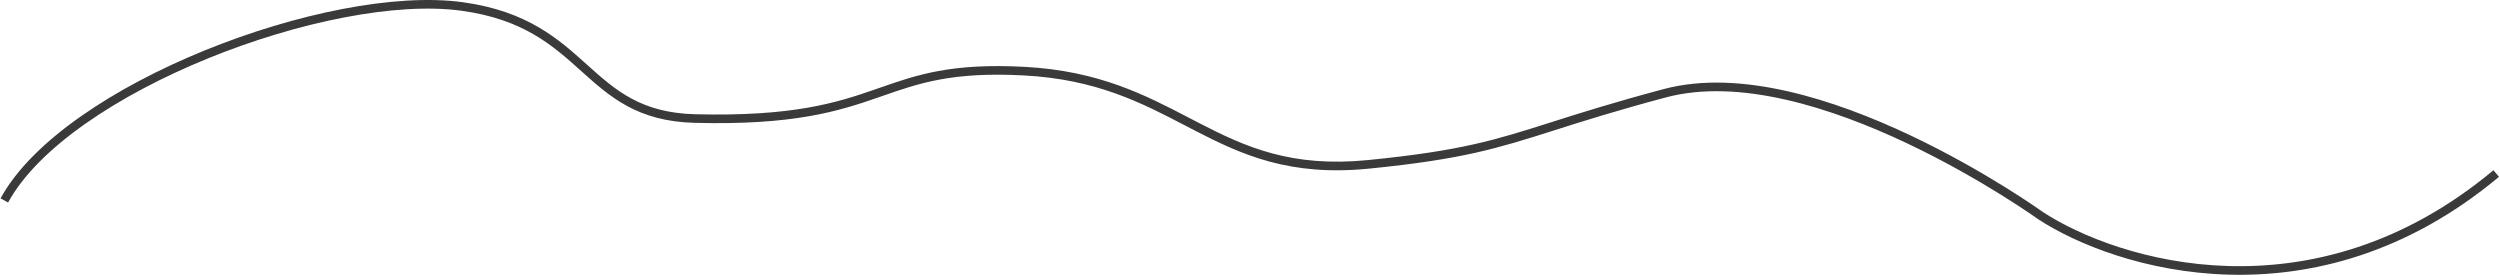 <?xml version="1.0" encoding="UTF-8"?> <svg xmlns="http://www.w3.org/2000/svg" width="2320" height="256" viewBox="0 0 2320 256" fill="none"> <path fill-rule="evenodd" clip-rule="evenodd" d="M79.386 114.687C46.763 137.617 21.346 162.568 7.511 187.931L0.488 184.1C15.154 157.214 41.675 131.414 74.786 108.142C107.95 84.832 147.994 63.868 190.054 46.75C274.02 12.577 366.788 -6.578 429.545 2.069C489.436 10.32 518.247 36.207 544.636 59.918L544.892 60.148C558.093 72.01 570.479 83.082 585.918 91.426C601.257 99.717 619.753 105.378 645.101 106.017C735.29 108.29 775.934 95.518 811.628 83.134C813.235 82.577 814.833 82.02 816.425 81.465C850.747 69.499 882.606 58.392 950.713 62.021C1019.63 65.694 1062.83 88.189 1103.51 109.373C1106.52 110.943 1109.52 112.505 1112.52 114.052C1155.74 136.37 1198.26 155.65 1269.6 148.535C1356.2 139.899 1387.14 130.072 1439.37 113.48C1465.61 105.146 1497.23 95.105 1543.97 82.65C1579.61 73.155 1619.49 75.729 1659.03 84.711C1698.6 93.7 1738.1 109.17 1773.13 125.749C1808.17 142.336 1838.83 160.078 1860.72 173.67C1871.67 180.468 1880.43 186.233 1886.47 190.302C1889.48 192.337 1891.82 193.948 1893.4 195.053C1894.2 195.606 1894.8 196.032 1895.21 196.321C1895.41 196.466 1895.57 196.576 1895.67 196.651L1895.76 196.714C1965.19 242.078 2146.16 298.021 2313.94 157.945L2319.06 164.086C2147.69 307.163 1962.6 249.991 1891.31 203.363L1891.24 203.315L1891.16 203.263L1893.5 200.015C1891.16 203.263 1891.16 203.263 1891.16 203.262L1891.16 203.258L1891.02 203.162C1890.93 203.092 1890.78 202.987 1890.58 202.848C1890.19 202.57 1889.6 202.155 1888.83 201.614C1887.27 200.532 1884.97 198.944 1881.99 196.934C1876.03 192.914 1867.35 187.205 1856.5 180.467C1834.79 166.986 1804.4 149.403 1769.71 132.98C1735 116.551 1696.07 101.329 1657.26 92.512C1618.41 83.688 1579.95 81.342 1546.03 90.381C1500.04 102.635 1468.63 112.604 1442.4 120.931C1389.66 137.669 1357.82 147.777 1270.4 156.496C1196.8 163.836 1152.62 143.76 1108.85 121.16C1105.87 119.621 1102.89 118.07 1099.9 116.516C1059.28 95.37 1017.43 73.588 950.287 70.01C883.738 66.463 852.993 77.185 819.136 88.992C817.516 89.556 815.889 90.124 814.25 90.692C777.82 103.331 736.214 116.316 644.899 114.014C618.351 113.345 598.613 107.381 582.114 98.464C565.713 89.6 552.657 77.88 539.546 66.099L539.322 65.898C513.224 42.449 485.914 17.911 428.453 9.994C367.711 1.625 276.48 20.212 193.07 54.16C151.443 71.102 111.956 91.794 79.386 114.687Z" fill="#3A3A3A"></path> </svg> 